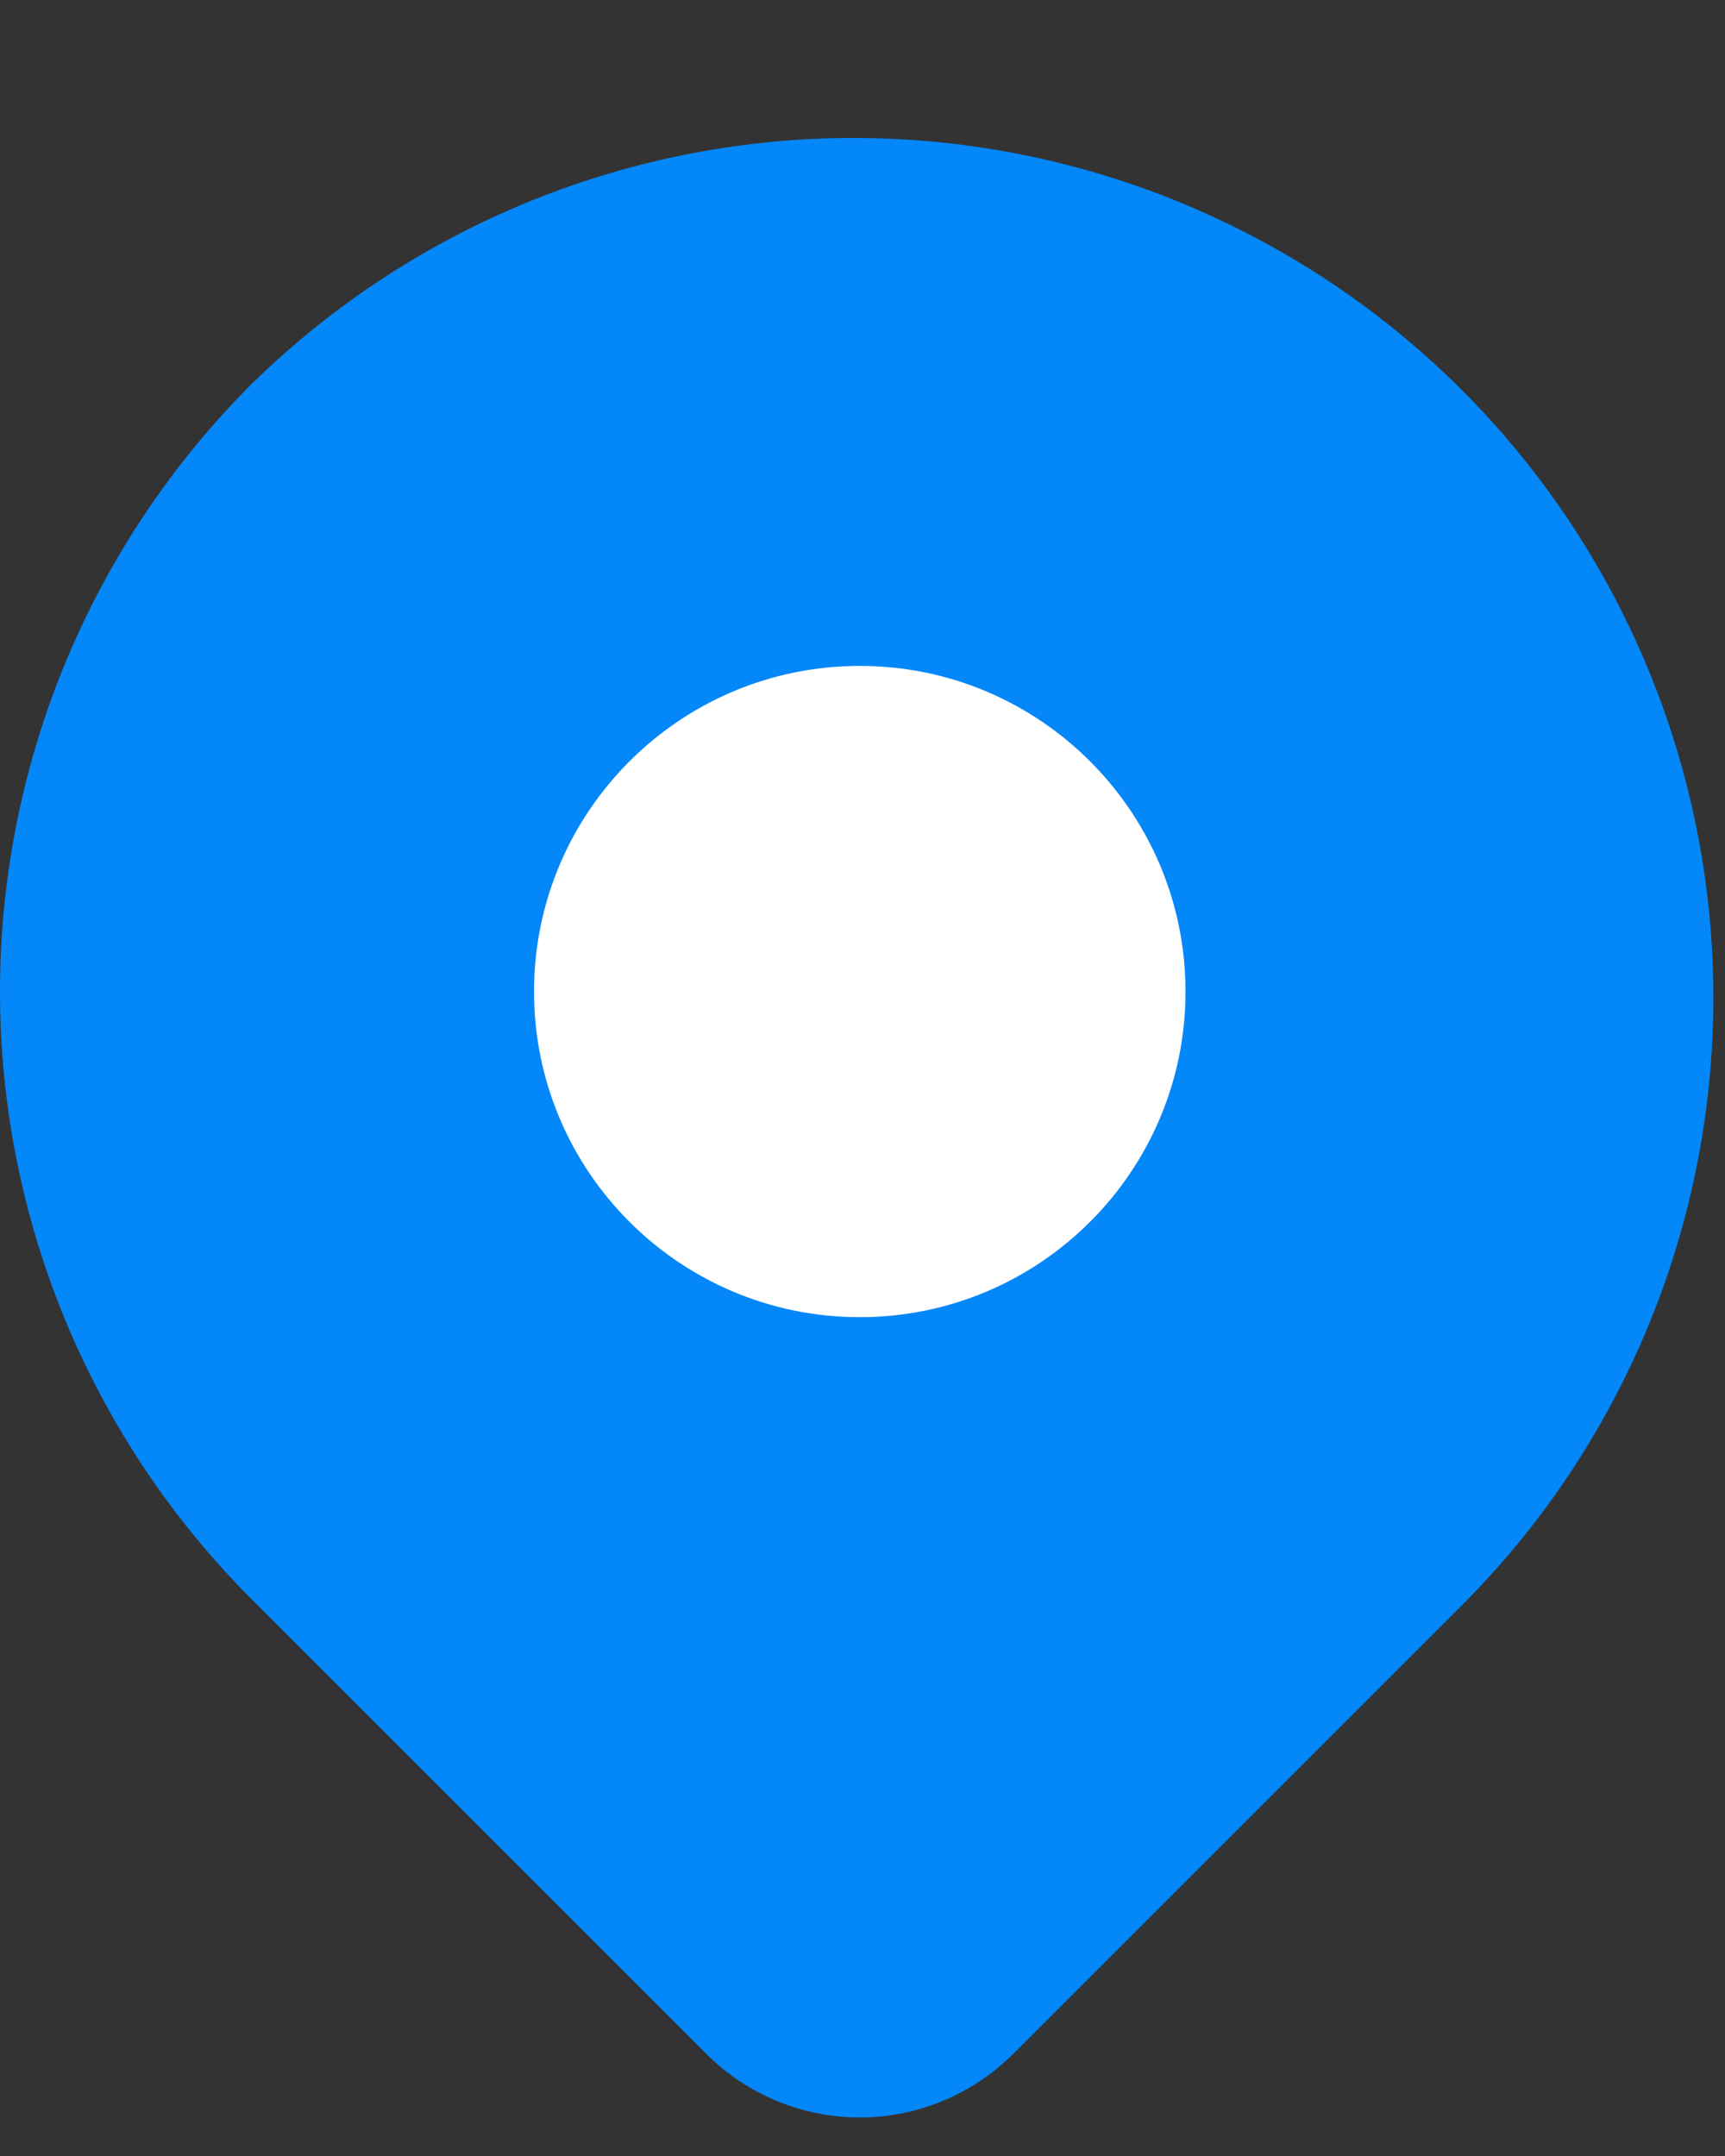<svg width="12" height="15" viewBox="0 0 12 15" fill="none" xmlns="http://www.w3.org/2000/svg">
<rect x="0" y="0" width="12" height="15" fill="#333333" stroke="none"/>
<path d="M1.752 2.67C2.877 1.567 4.393 0.952 5.968 0.96C7.544 0.968 9.053 1.598 10.168 2.712C11.282 3.826 11.911 5.335 11.919 6.911C11.927 8.487 11.313 10.002 10.21 11.128L7.049 14.289C6.765 14.572 6.381 14.732 5.981 14.732C5.58 14.732 5.196 14.572 4.913 14.289L1.752 11.128C0.63 10.006 0 8.485 0 6.899C0 5.313 0.63 3.791 1.752 2.67Z" fill="#0487F9"/>
<path d="M5.981 9.164C7.232 9.164 8.247 8.15 8.247 6.899C8.247 5.648 7.232 4.633 5.981 4.633C4.73 4.633 3.715 5.648 3.715 6.899C3.715 8.15 4.73 9.164 5.981 9.164Z" fill="white"/>
</svg>

